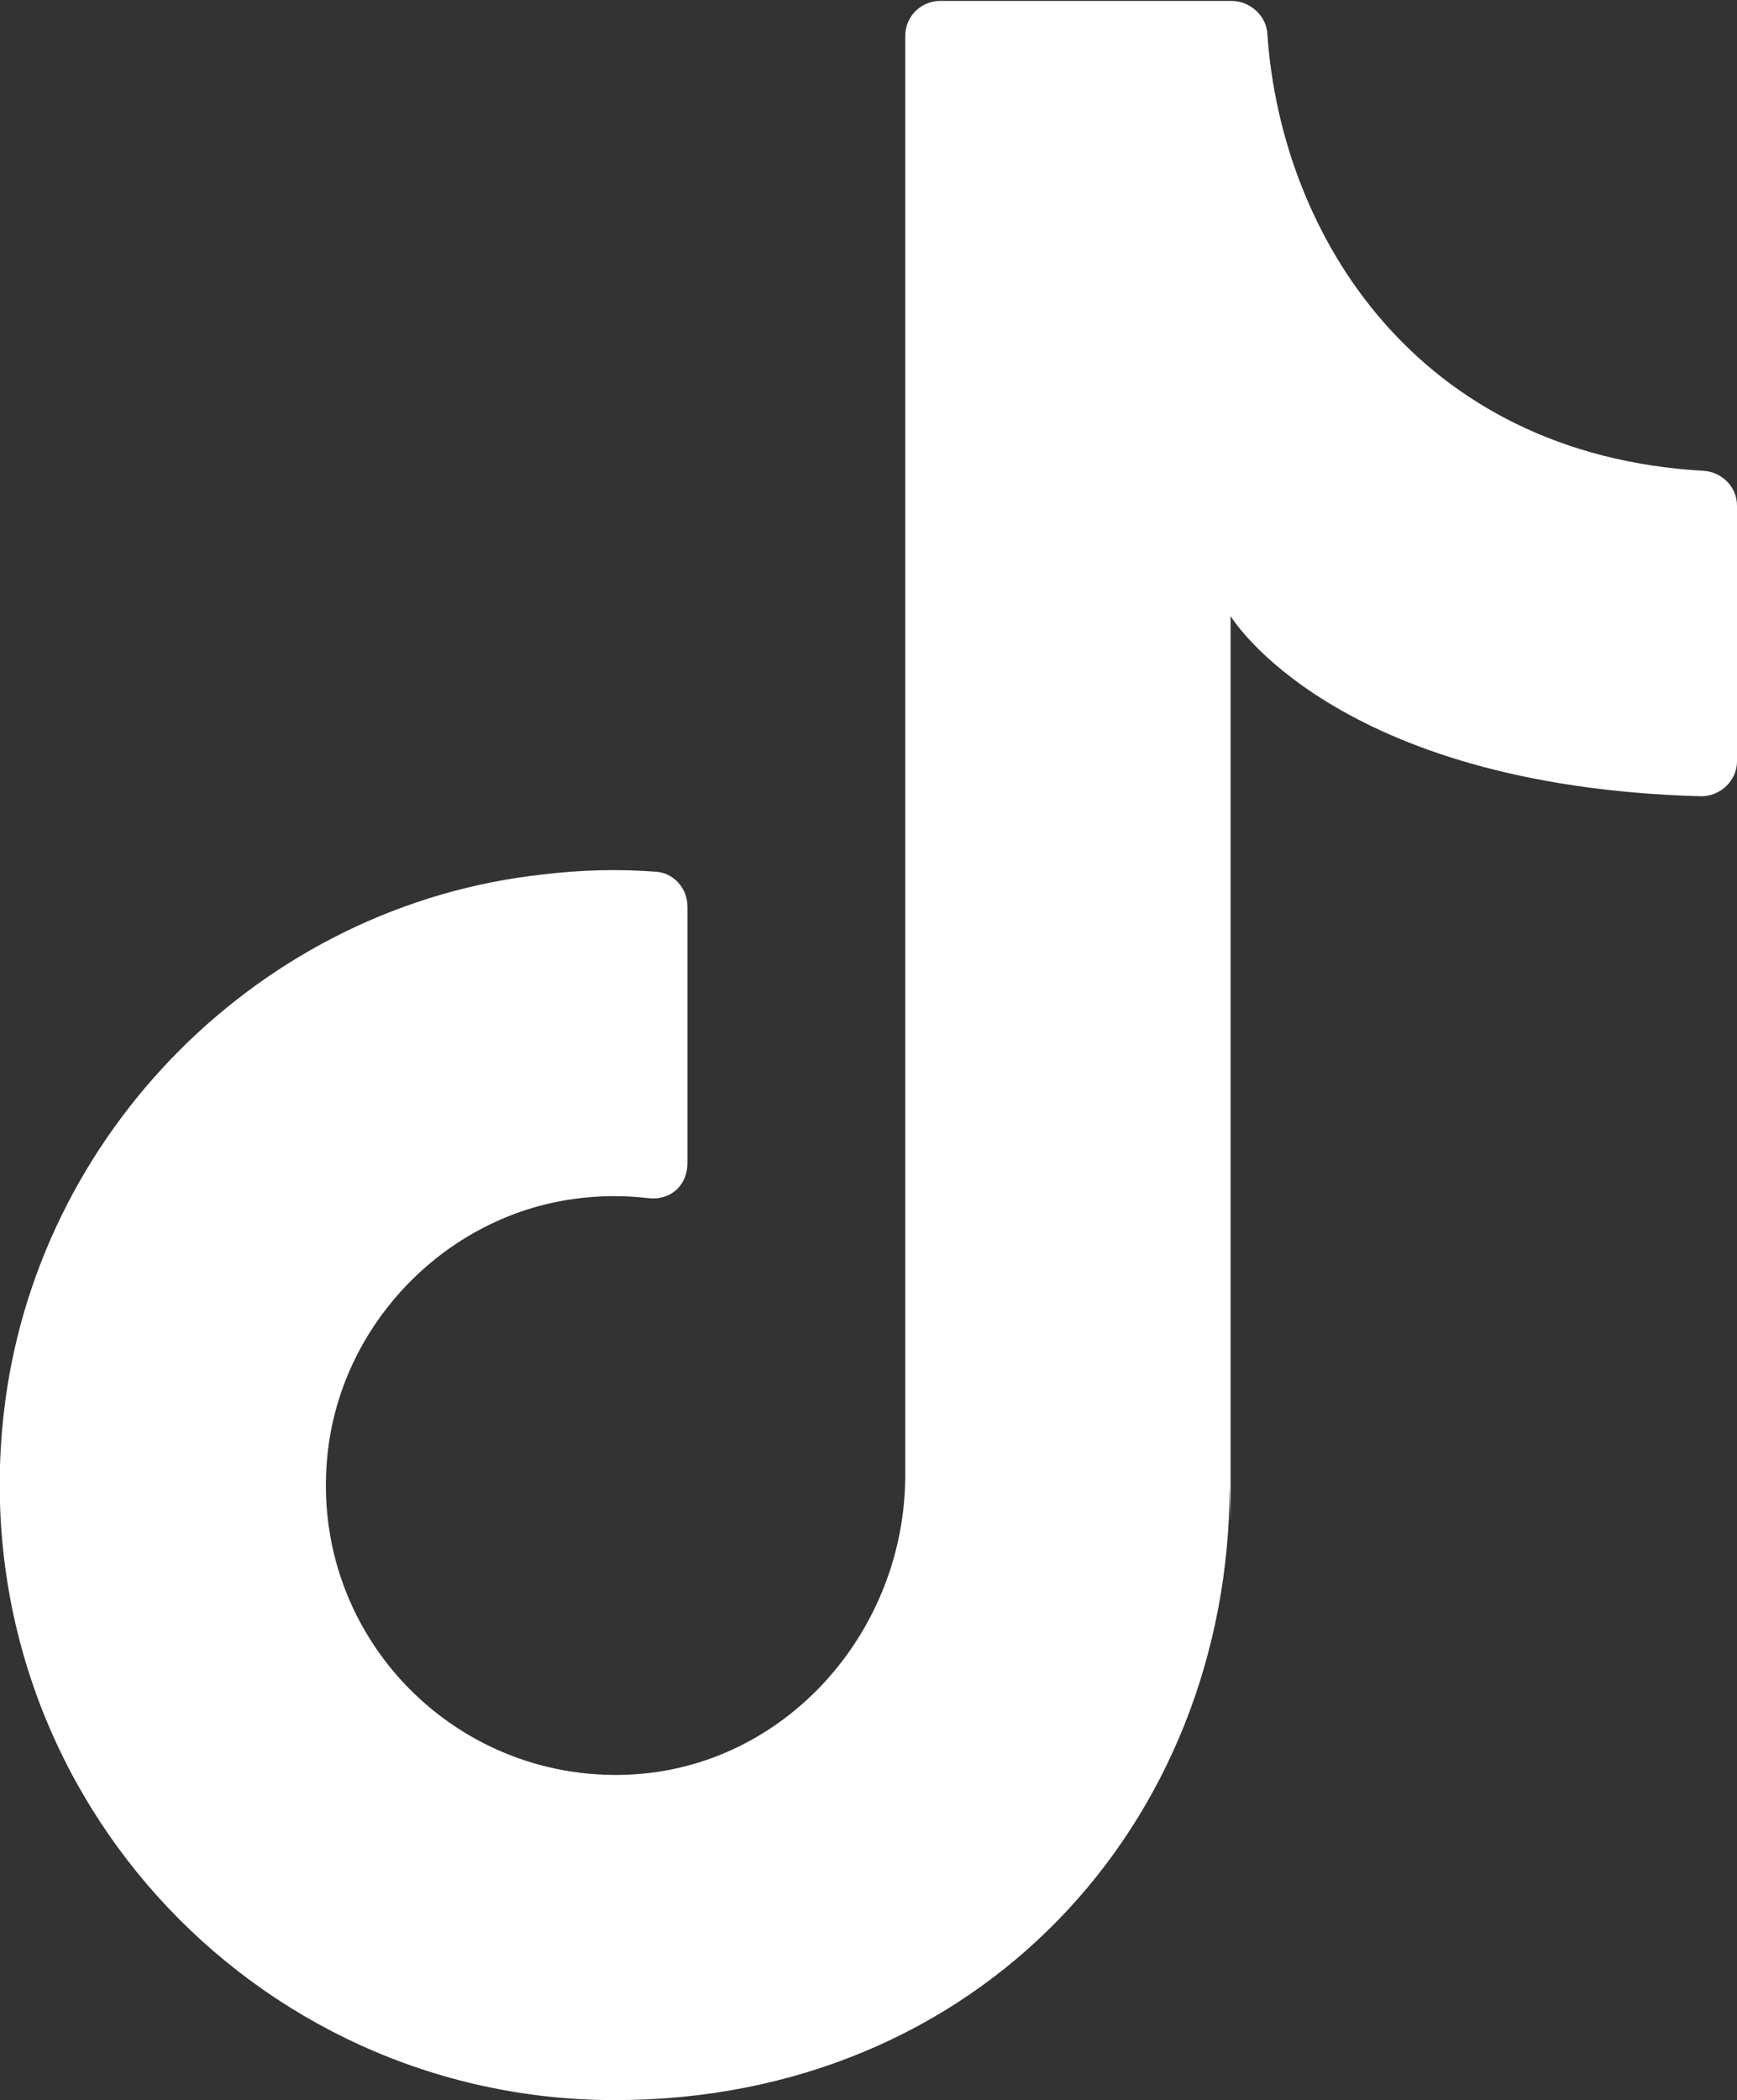 <?xml version="1.0" encoding="UTF-8"?><svg id="uuid-188f825b-36c9-4489-9570-407467e15f09" xmlns="http://www.w3.org/2000/svg" viewBox="0 0 189 228.4"><rect x="0" y="0" width="189" height="228.4" fill="#333333" stroke="none"/><defs><style>.uuid-5bad6854-0784-462d-8ce6-3adb57fd0206{fill:#fff;stroke-width:0px;}</style></defs><g id="uuid-0957fb81-1164-45e0-826e-98cb97ec142c"><path class="uuid-5bad6854-0784-462d-8ce6-3adb57fd0206" d="m133.9,165.4v-98.4s11.1,18.5,51.2,19.6c2.1,0,3.9-1.7,3.9-3.8v-27.8c0-2.1-1.7-3.7-3.7-3.8-31.1-1.8-45.9-25.6-47.4-47.5-.1-2-1.9-3.6-3.9-3.6h-31.7c-2.1,0-3.8,1.7-3.8,3.8v156.5c0,17-13,31.8-30,32.6-19.4.9-35.2-15.7-32.8-35.4,1.7-13.9,12.9-25.3,26.7-27.2,2.8-.4,5.5-.4,8.1-.1s4.3-1.5,4.3-3.8v-27.9c0-2-1.5-3.7-3.5-3.8-4-.3-8.1-.2-12.2.3C28.5,98.4,3.8,123.2.4,153.8c-4.5,40.4,27,74.6,66.5,74.6s66.9-30,66.9-66.9"/></g></svg>